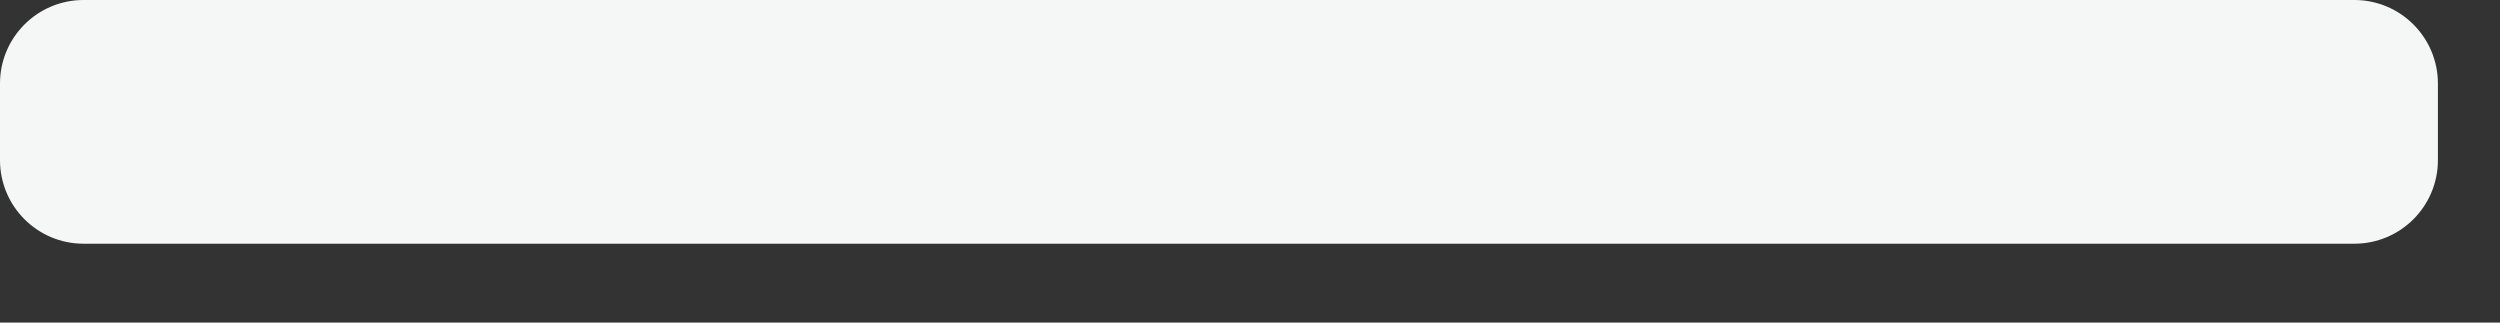 <?xml version="1.0" encoding="utf-8"?>
<svg xmlns="http://www.w3.org/2000/svg" fill="none" height="100%" overflow="visible" preserveAspectRatio="none" style="display: block;" viewBox="0 0 31 4" width="100%">
<rect x="0" y="0" width="31" height="4" fill="#333333" stroke="none"/>
<path d="M29.194 0H1.036C0.464 0 0 0.464 0 1.036V1.986C0 2.558 0.464 3.022 1.036 3.022H29.194C29.766 3.022 30.23 2.558 30.23 1.986V1.036C30.23 0.464 29.766 0 29.194 0Z" fill="#F4F7F5" id="Vector"/>
</svg>